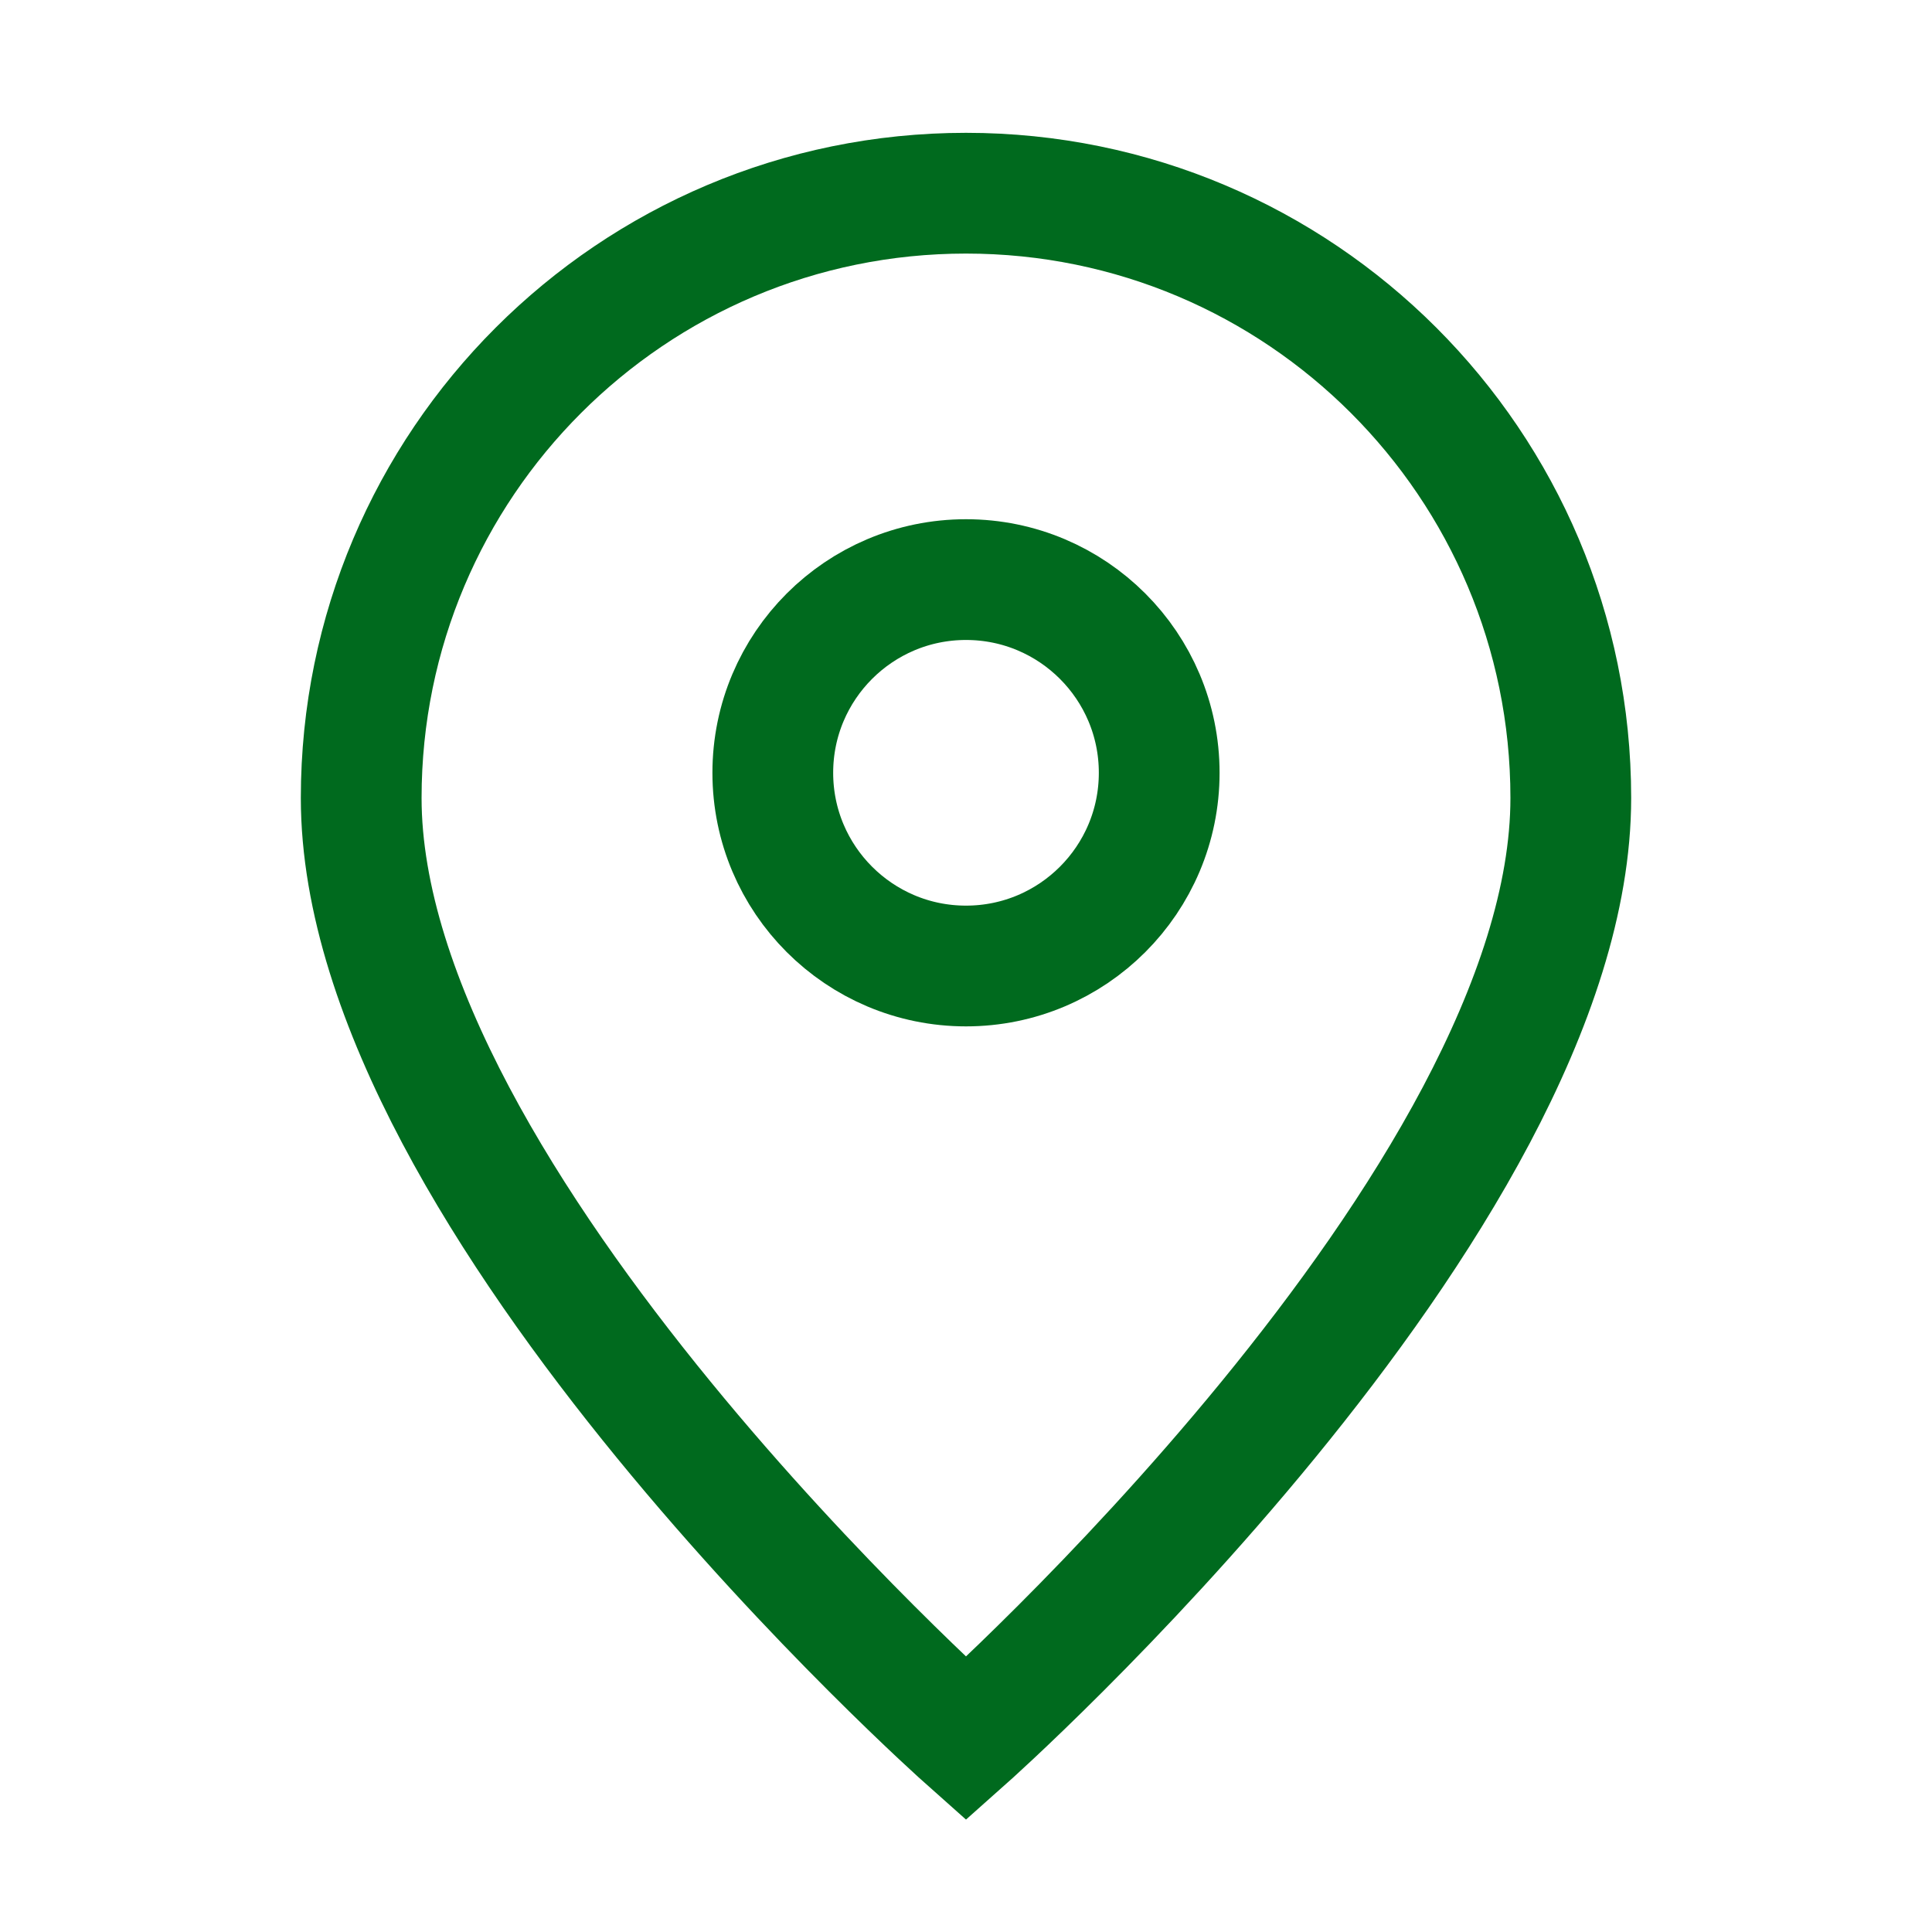 <svg width="24" height="24" viewBox="0 0 24 24" fill="none" xmlns="http://www.w3.org/2000/svg">
<g id="adresa">
<g id="Icon">
<path d="M12 21.6C12 21.6 19.513 14.922 19.513 9.913C19.513 5.764 16.149 2.4 12 2.4C7.851 2.4 4.487 5.764 4.487 9.913C4.487 14.922 12 21.6 12 21.6Z" stroke="#006A1E" stroke-width="1.5"/>
<path d="M14.4 9.6C14.4 10.925 13.326 12 12 12C10.675 12 9.6 10.925 9.6 9.6C9.6 8.275 10.675 7.2 12 7.2C13.326 7.2 14.4 8.275 14.4 9.6Z" stroke="#006A1E" stroke-width="1.5"/>
</g>
</g>
</svg>
